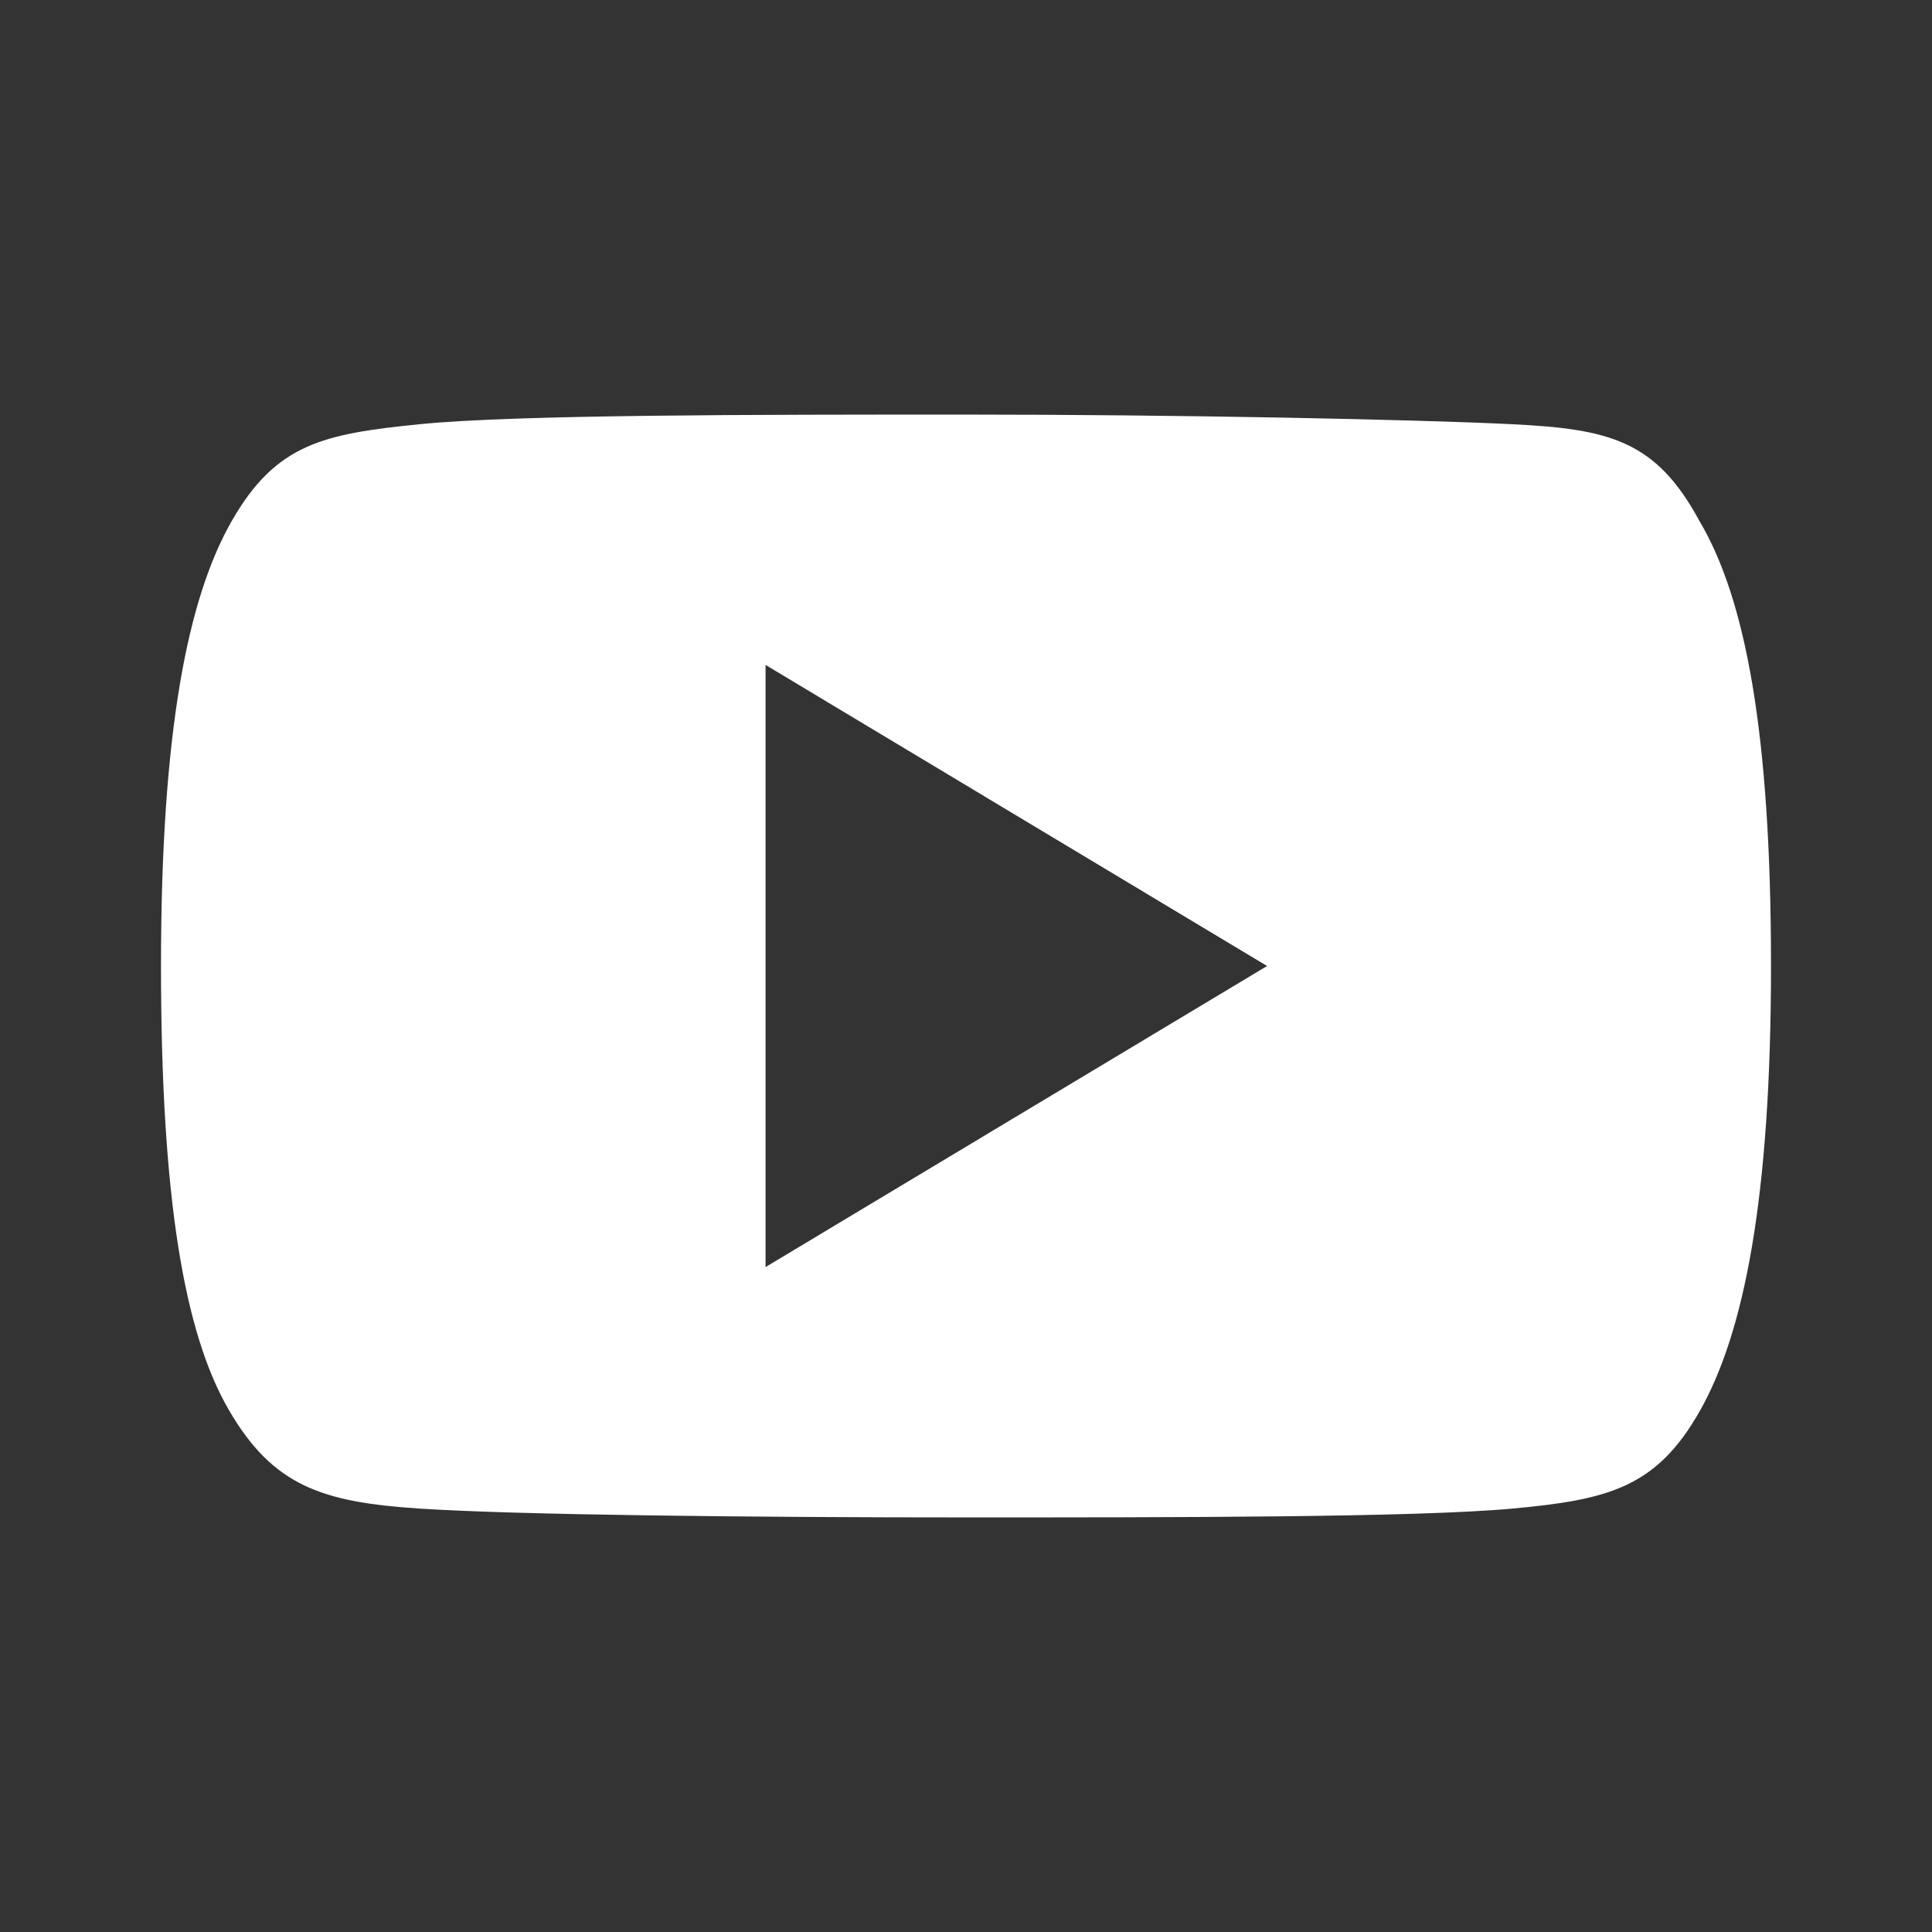 <svg xmlns="http://www.w3.org/2000/svg" viewBox="0 0 24 24" height="24" width="24">
<rect x="0" y="0" width="24" height="24" fill="#333333" stroke="none"/>
<title>Youtube</title>
<rect width="24" height="24" style="fill:none;"/>
<path d="M21.11,6.47c-.54-1-1.12-1.14-2.32-1.2S14.6,5.15,12,5.15s-5.6,0-6.79.12-1.78.24-2.33,1.2S2,9.09,2,12H2c0,2.89.29,4.56.84,5.51S4,18.66,5.21,18.74s4.19.11,6.79.11,5.6,0,6.79-.11,1.79-.26,2.33-1.22S22,14.91,22,12h0C22,9.09,21.68,7.43,21.11,6.47ZM9.51,15.74V8.26L15.74,12Z" style="fill:#fff;"/>
</svg>
